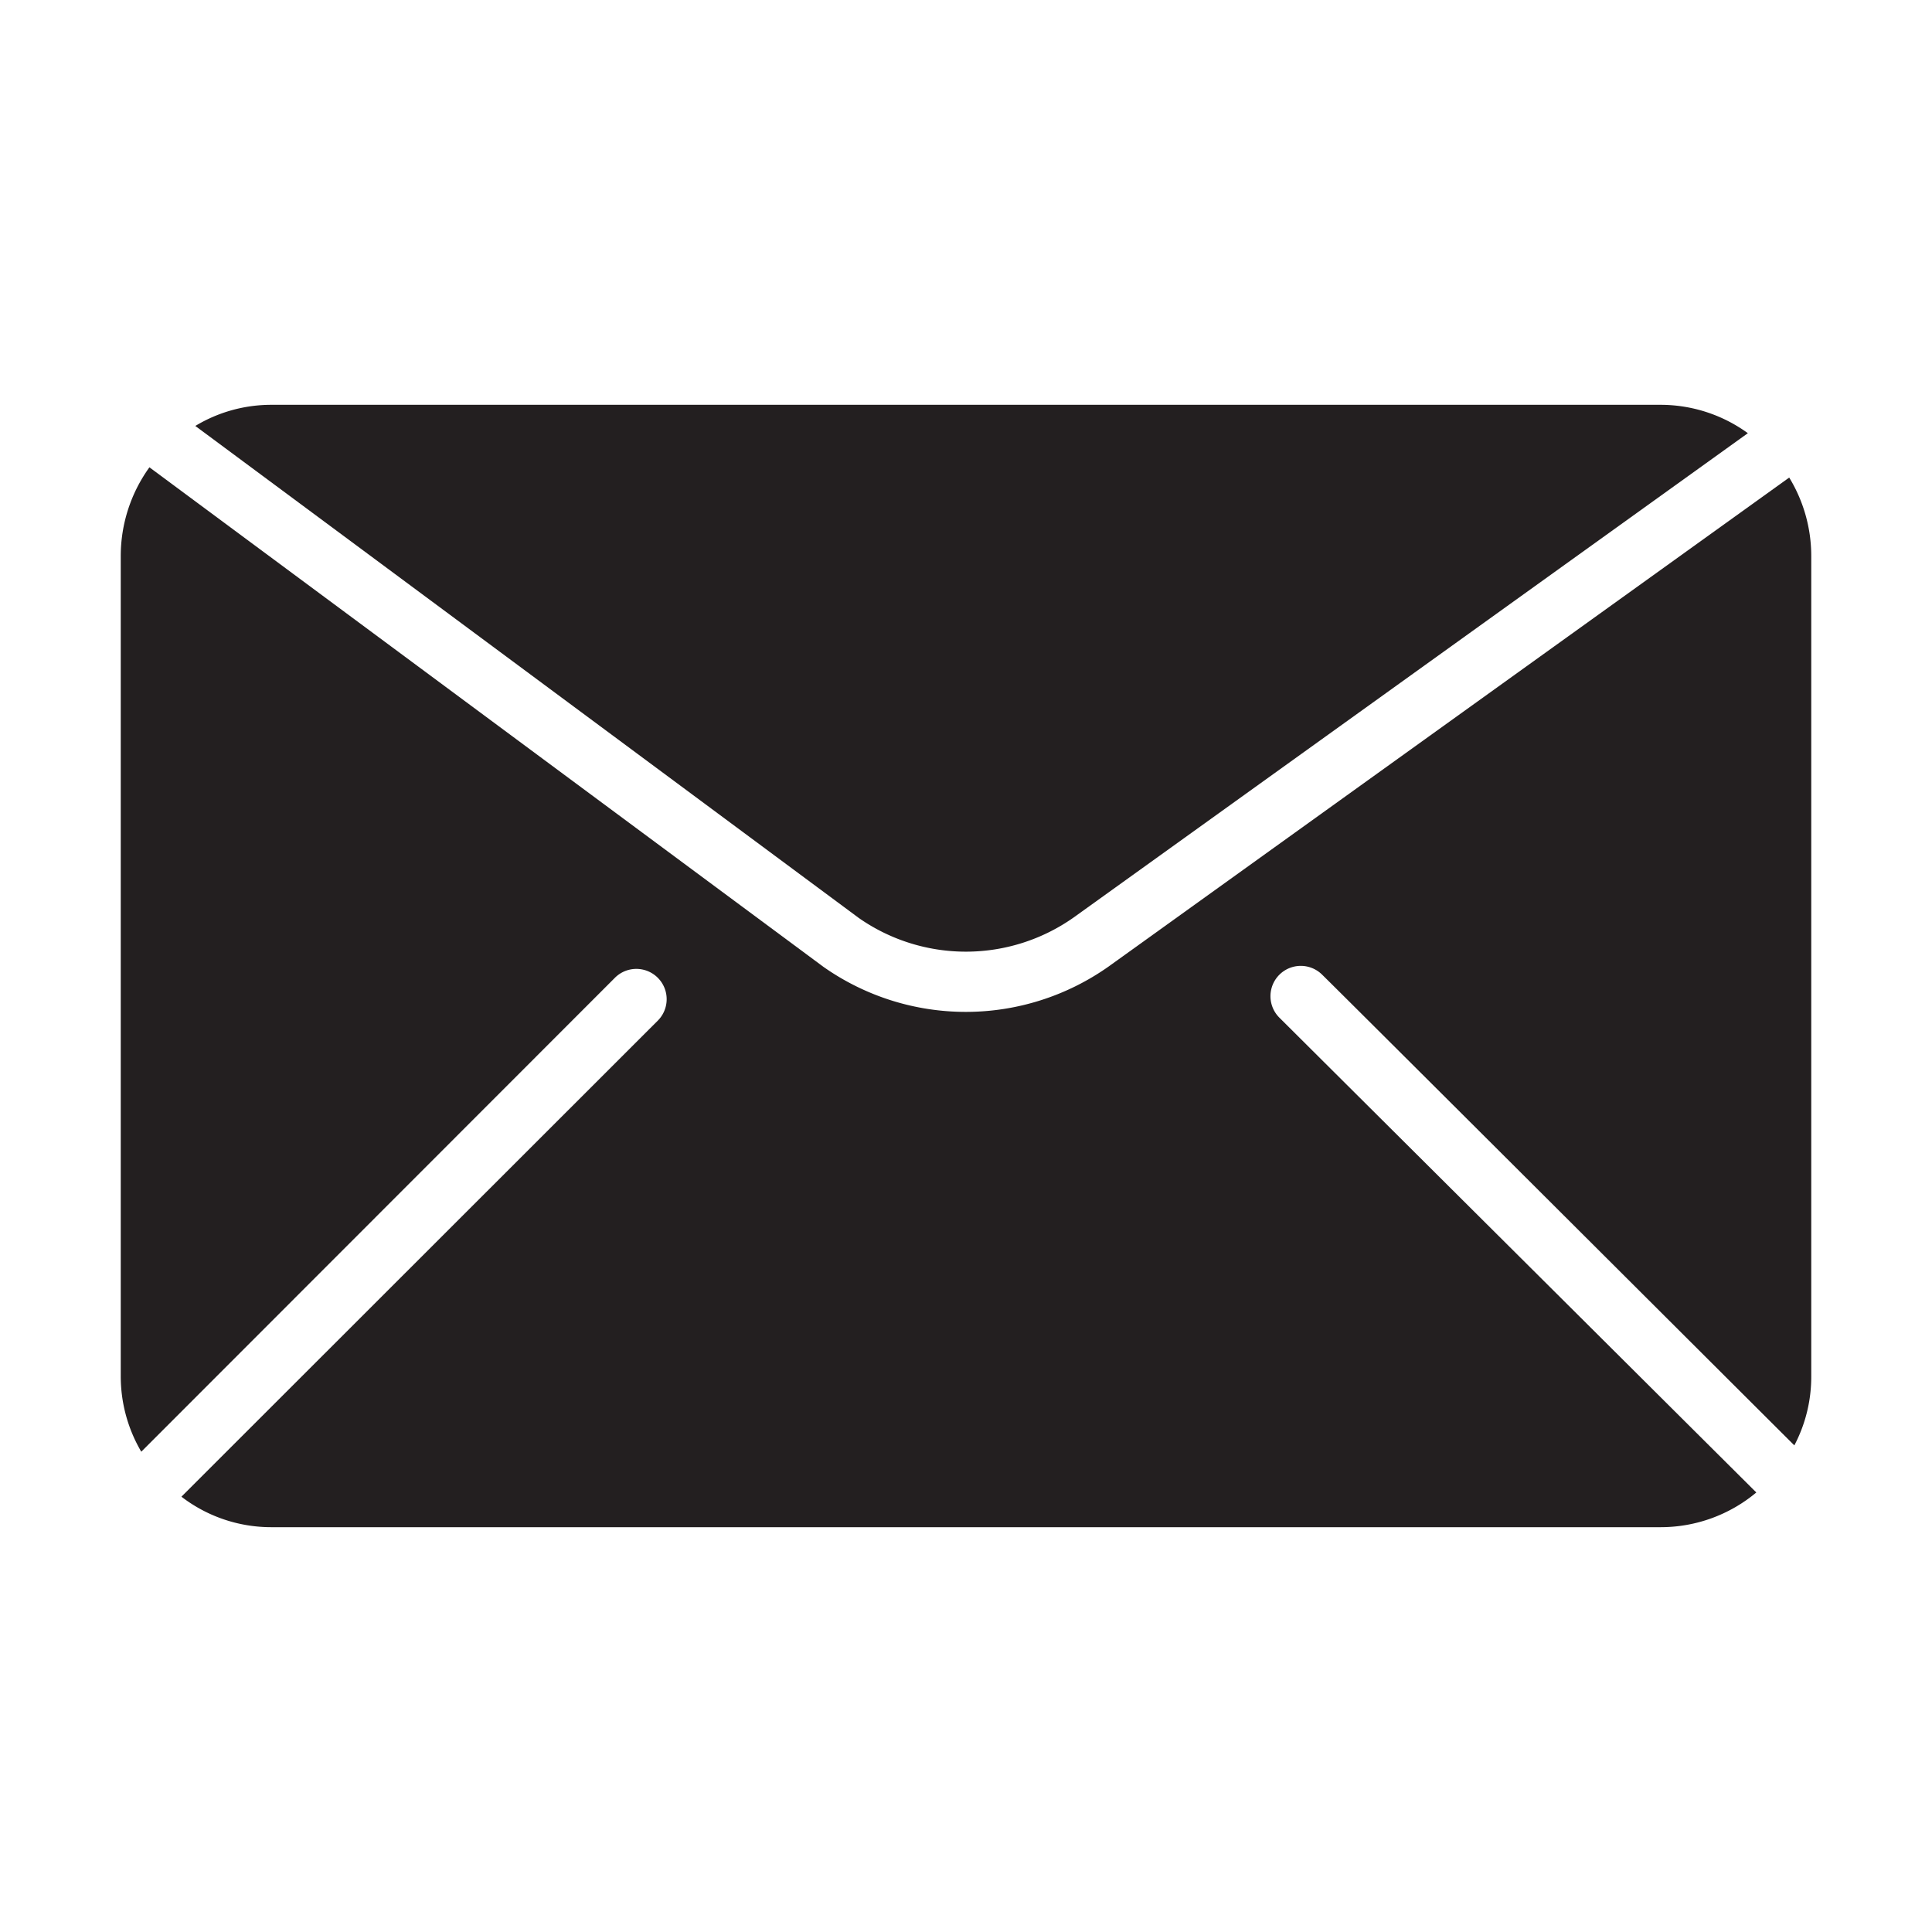 <svg id="Glyph" xmlns="http://www.w3.org/2000/svg" viewBox="0 0 64 64"><defs><style>.cls-1{fill:#231f20;}</style></defs><title>1</title><path class="cls-1" d="M59.27,15.82,36.72,32.02a8.198,8.198,0,0,1-9.44.01L4.95,15.48A5.024,5.024,0,0,0,4,18.41V45.59a4.926,4.926,0,0,0,.68,2.5l15.69-15.7a1.004,1.004,0,1,1,1.42,1.42L6.01,49.58A4.879,4.879,0,0,0,9,50.59H55a4.936,4.936,0,0,0,3.18-1.15L42.38,33.71A1.004,1.004,0,0,1,43.8,32.29c.738.72,15.398,15.352,15.64,15.59A4.88,4.88,0,0,0,60,45.59V18.41A4.988,4.988,0,0,0,59.27,15.82Z"/><path class="cls-1" d="M28.45,30.41a6.195,6.195,0,0,0,7.12-.02L57.9,14.35a4.924,4.924,0,0,0-2.9-.94H9a4.869,4.869,0,0,0-2.53.7Z"/></svg>
